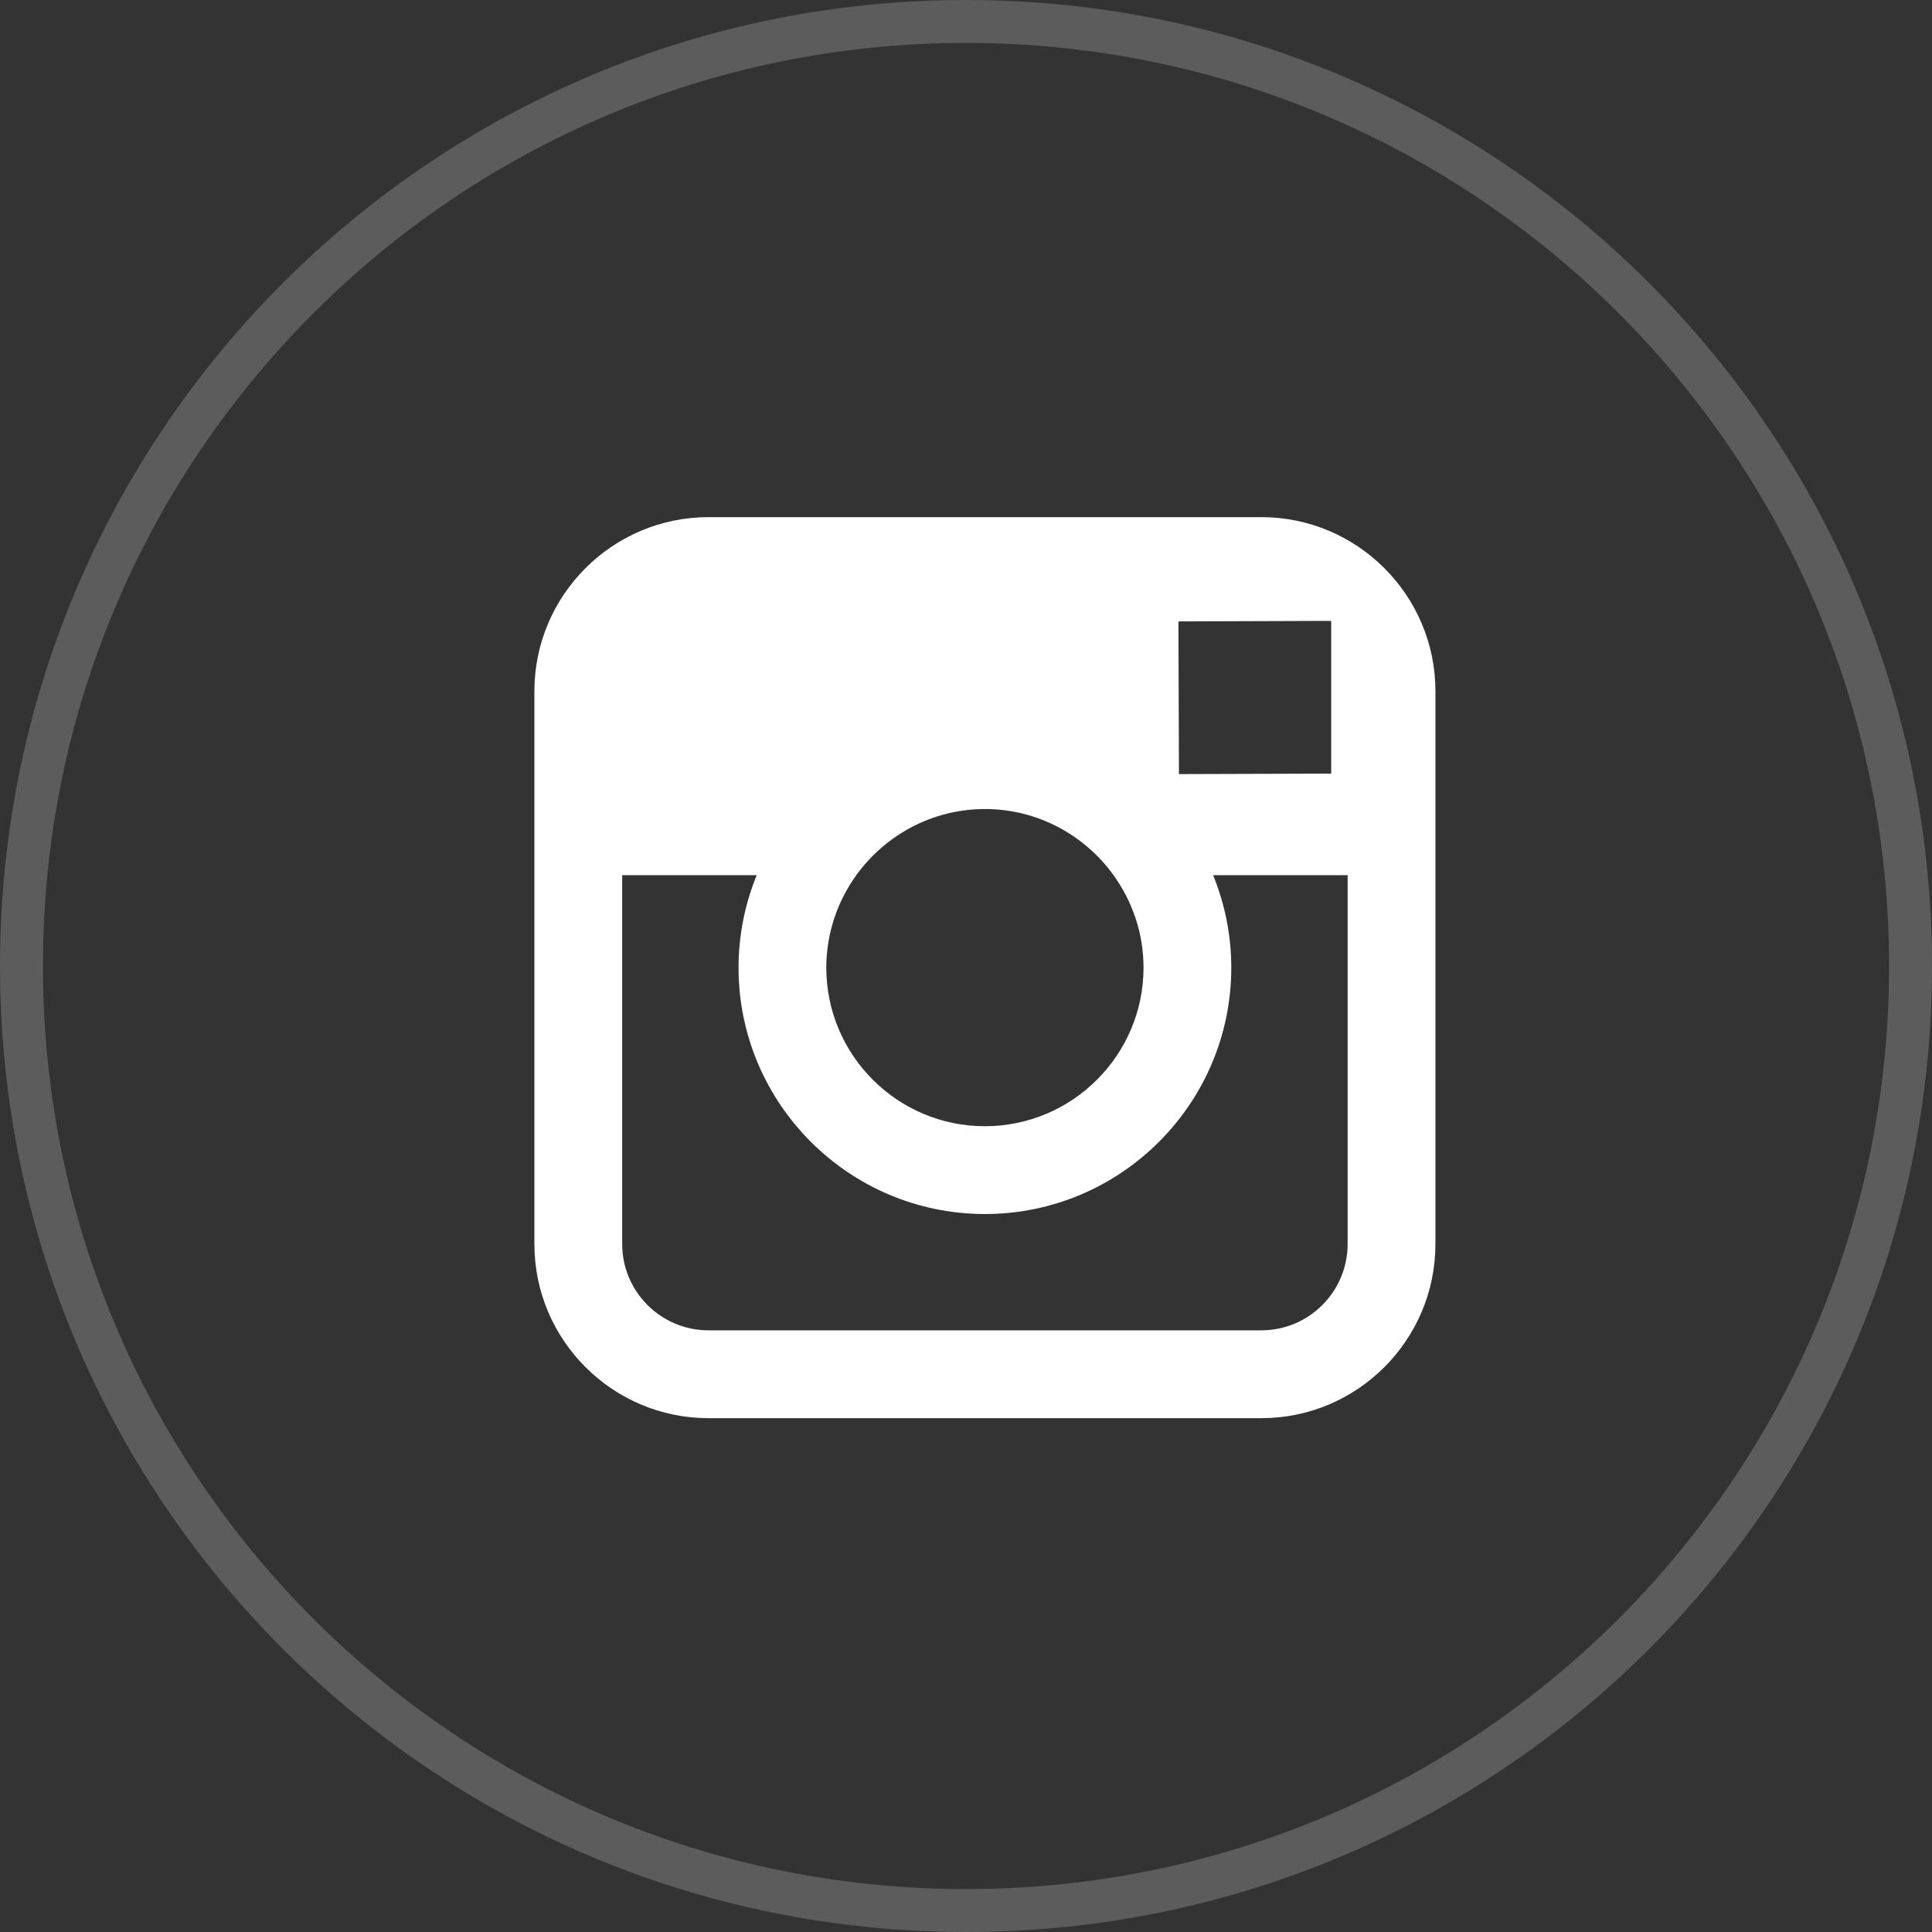 <svg width="45" height="45" viewBox="0 0 45 45" fill="none" xmlns="http://www.w3.org/2000/svg">
<rect x="0" y="0" width="45" height="45" fill="#333333" stroke="none"/>
<path d="M22.5 44.5C34.65 44.5 44.5 34.65 44.5 22.5C44.5 10.35 34.65 0.5 22.5 0.5C10.35 0.5 0.5 10.35 0.5 22.5C0.5 34.65 10.35 44.5 22.5 44.5Z" stroke="white" stroke-opacity="0.2"/>
<path d="M29.378 12.045H16.503C14.267 12.045 12.447 13.864 12.447 16.1V20.385V28.976C12.447 31.213 14.267 33.032 16.503 33.032H29.379C31.615 33.032 33.434 31.213 33.434 28.976V20.384V16.1C33.434 13.864 31.615 12.045 29.378 12.045ZM30.542 14.463L31.006 14.462V14.924V18.019L27.46 18.03L27.448 14.474L30.542 14.463ZM19.945 20.384C20.618 19.454 21.708 18.844 22.941 18.844C24.174 18.844 25.264 19.454 25.936 20.384C26.373 20.991 26.635 21.734 26.635 22.538C26.635 24.575 24.976 26.232 22.94 26.232C20.903 26.232 19.246 24.575 19.246 22.538C19.247 21.734 19.508 20.991 19.945 20.384ZM31.389 28.976C31.389 30.085 30.487 30.986 29.378 30.986H16.503C15.394 30.986 14.492 30.085 14.492 28.976V20.384H17.625C17.354 21.05 17.202 21.776 17.202 22.538C17.202 25.702 19.776 28.277 22.941 28.277C26.105 28.277 28.679 25.702 28.679 22.538C28.679 21.776 28.526 21.05 28.256 20.384H31.389V28.976Z" fill="white"/>
</svg>
